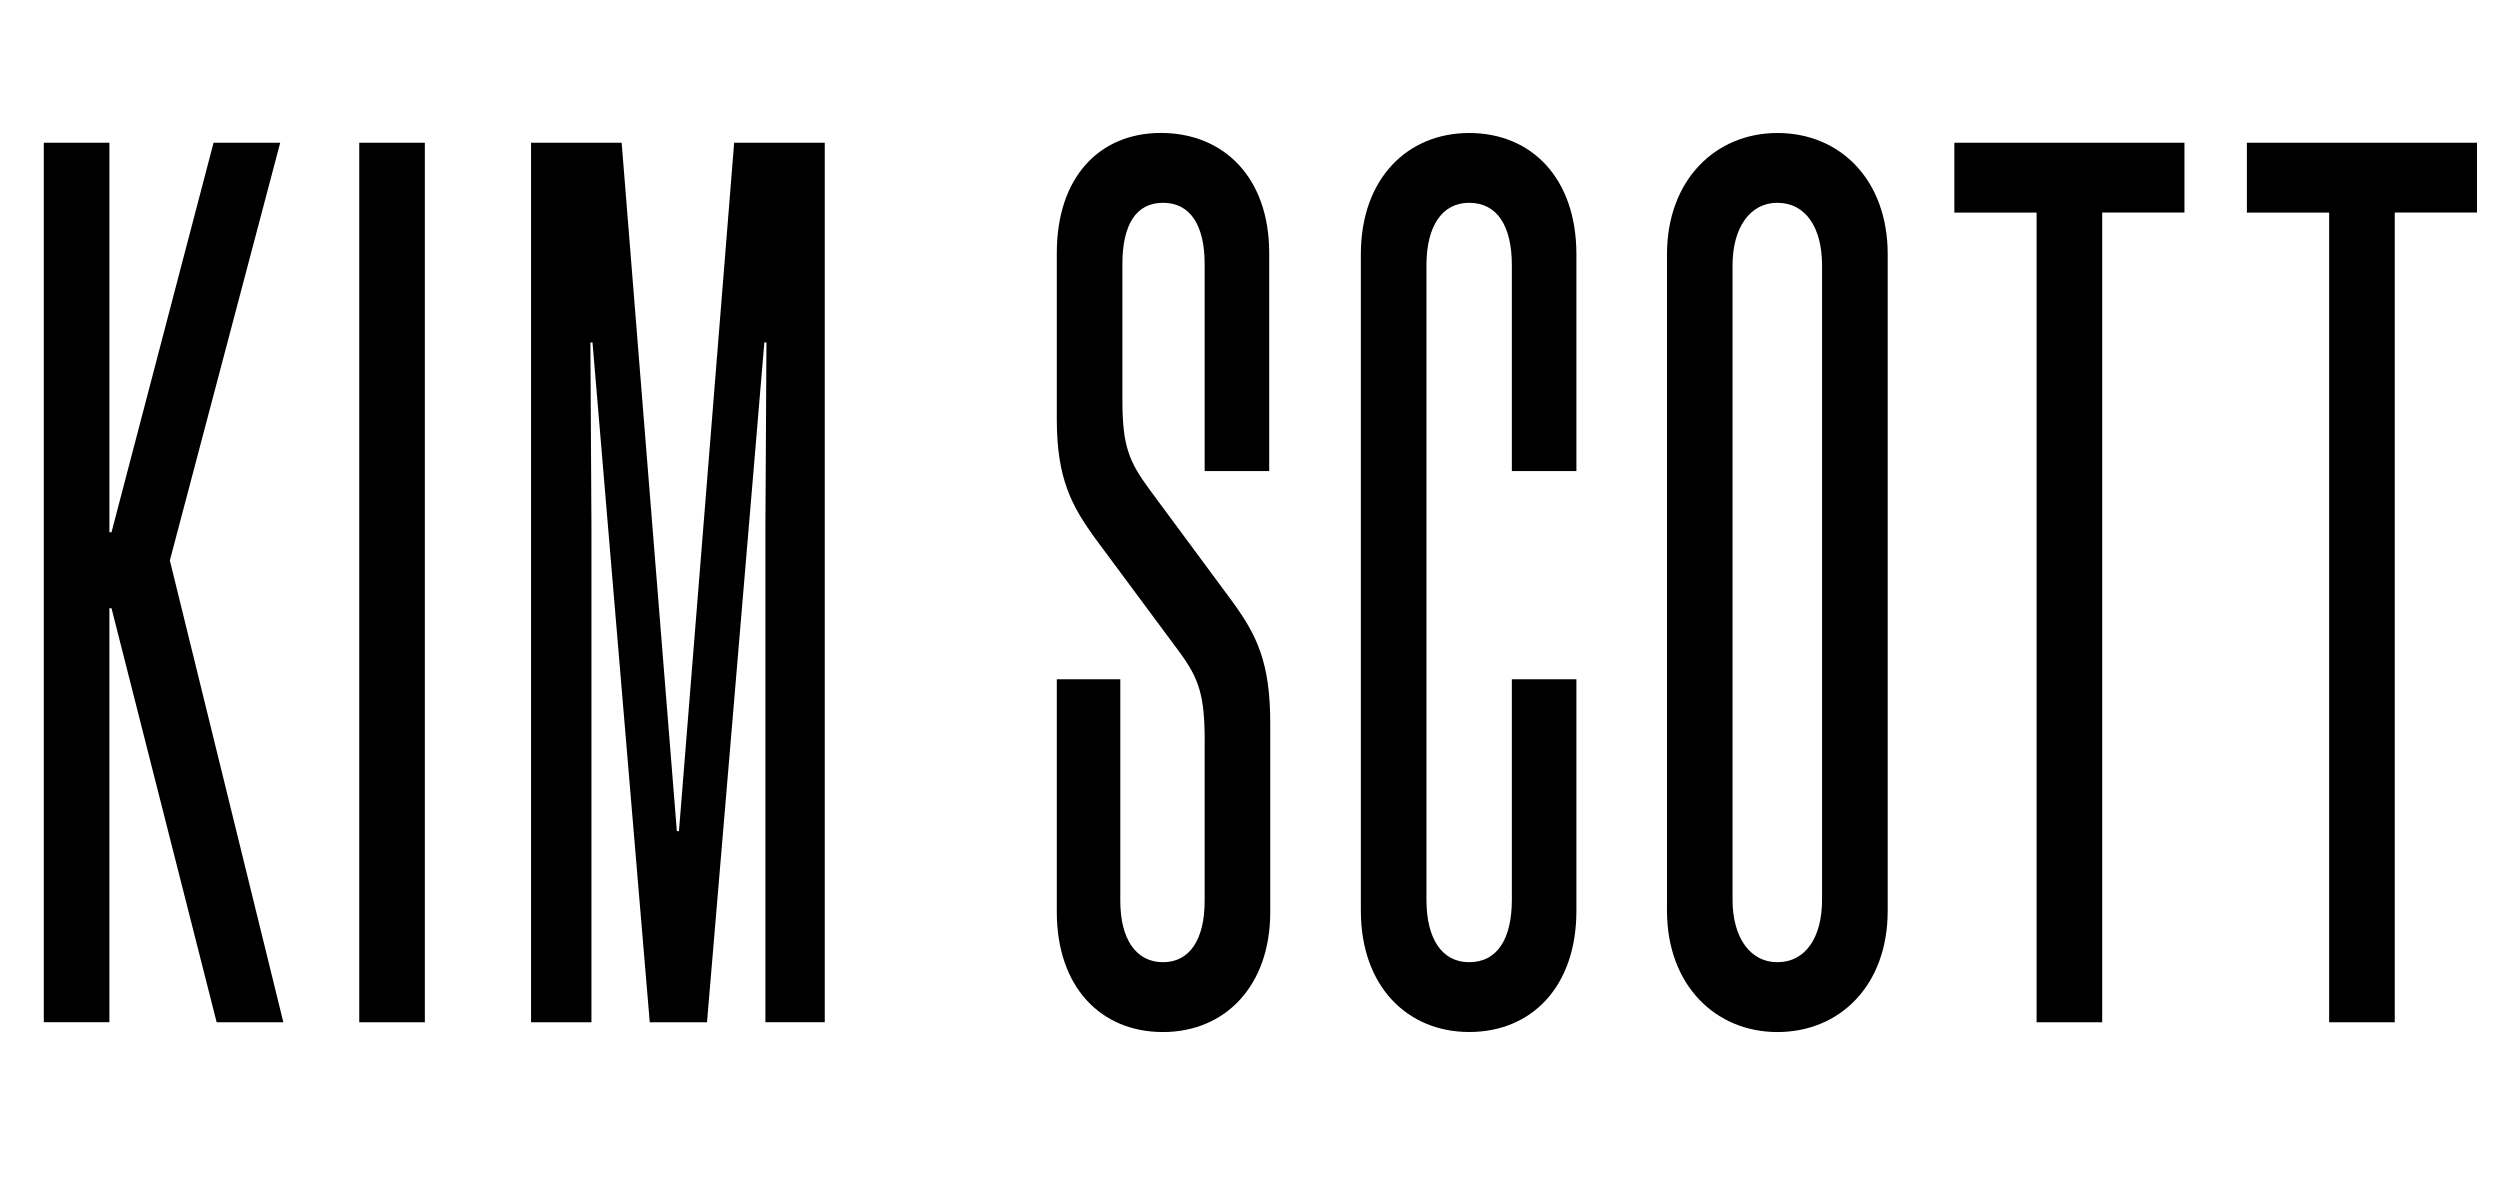 <svg xmlns="http://www.w3.org/2000/svg" width="500" height="235.793" viewBox="0 0 500 235.793"><path id="InstructorName" fill="currentColor" d="M22.3,121.64h-0.42v82.8H8.76V28.55h13.12v77.9h0.42l20.41-77.9h13.33l-22.07,83.54	l22.7,92.36H43.33L22.3,121.64z M84.97,204.45H71.85V28.55h13.12V204.45z M129.95,204.45L118.5,68.49h-0.42l0.21,36.99v98.97h-12.08	V28.55h18.12l11.04,137.68h0.42l11.04-137.68h18.12v175.89h-11.87v-98.97l0.21-36.99h-0.42L141.4,204.45H129.95z M240.94,148.35	c0-9.06-1.04-12.49-5-17.88l-17.08-23.03c-4.37-6.13-7.5-11.51-7.5-23.52V50.6c0-15.19,8.54-24.01,20.82-24.01	c12.49,0,21.66,8.82,21.66,24.01v43.61h-12.91v-41.4c0-7.84-2.92-12.25-8.33-12.25s-8.12,4.41-8.12,12.25V80	c0,9.06,1.25,12.25,5.41,17.88l16.66,22.54c4.79,6.62,7.5,12,7.5,24.25v37.73c0,14.94-9.16,24.01-21.45,24.01	c-12.49,0-21.24-9.06-21.24-24.01v-46.55h12.7v44.34c0,7.59,3.12,12.25,8.54,12.25s8.33-4.66,8.33-12.25V148.35z M302.37,94.21	V53.05c0-7.84-2.92-12.49-8.54-12.49c-5.41,0-8.54,4.65-8.54,12.49v126.9c0,7.84,3.12,12.49,8.54,12.49c5.62,0,8.54-4.66,8.54-12.49	v-44.1h12.91v46.3c0,15.19-8.95,24.25-21.45,24.25c-12.29,0-21.66-9.06-21.66-24.25V50.85c0-15.19,9.37-24.25,21.66-24.25	c12.49,0,21.45,9.06,21.45,24.25v43.36H302.37z M377.54,50.85v131.31c0,14.94-9.58,24.25-22.07,24.25	c-12.29,0-22.07-9.31-22.07-24.25V50.85c0-14.94,9.79-24.25,22.07-24.25C367.96,26.59,377.54,35.9,377.54,50.85z M346.51,53.05	v126.9c0,7.59,3.54,12.49,8.95,12.49c5.62,0,8.95-4.9,8.95-12.49V53.05c0-7.59-3.33-12.49-8.95-12.49	C350.05,40.56,346.51,45.46,346.51,53.05z M420.44,42.52v161.93h-13.12V42.52h-16.45V28.55h46.02v13.96H420.44z M478.95,42.52	v161.93h-13.12V42.52h-16.45V28.55h46.02v13.96H478.95z"/></svg>